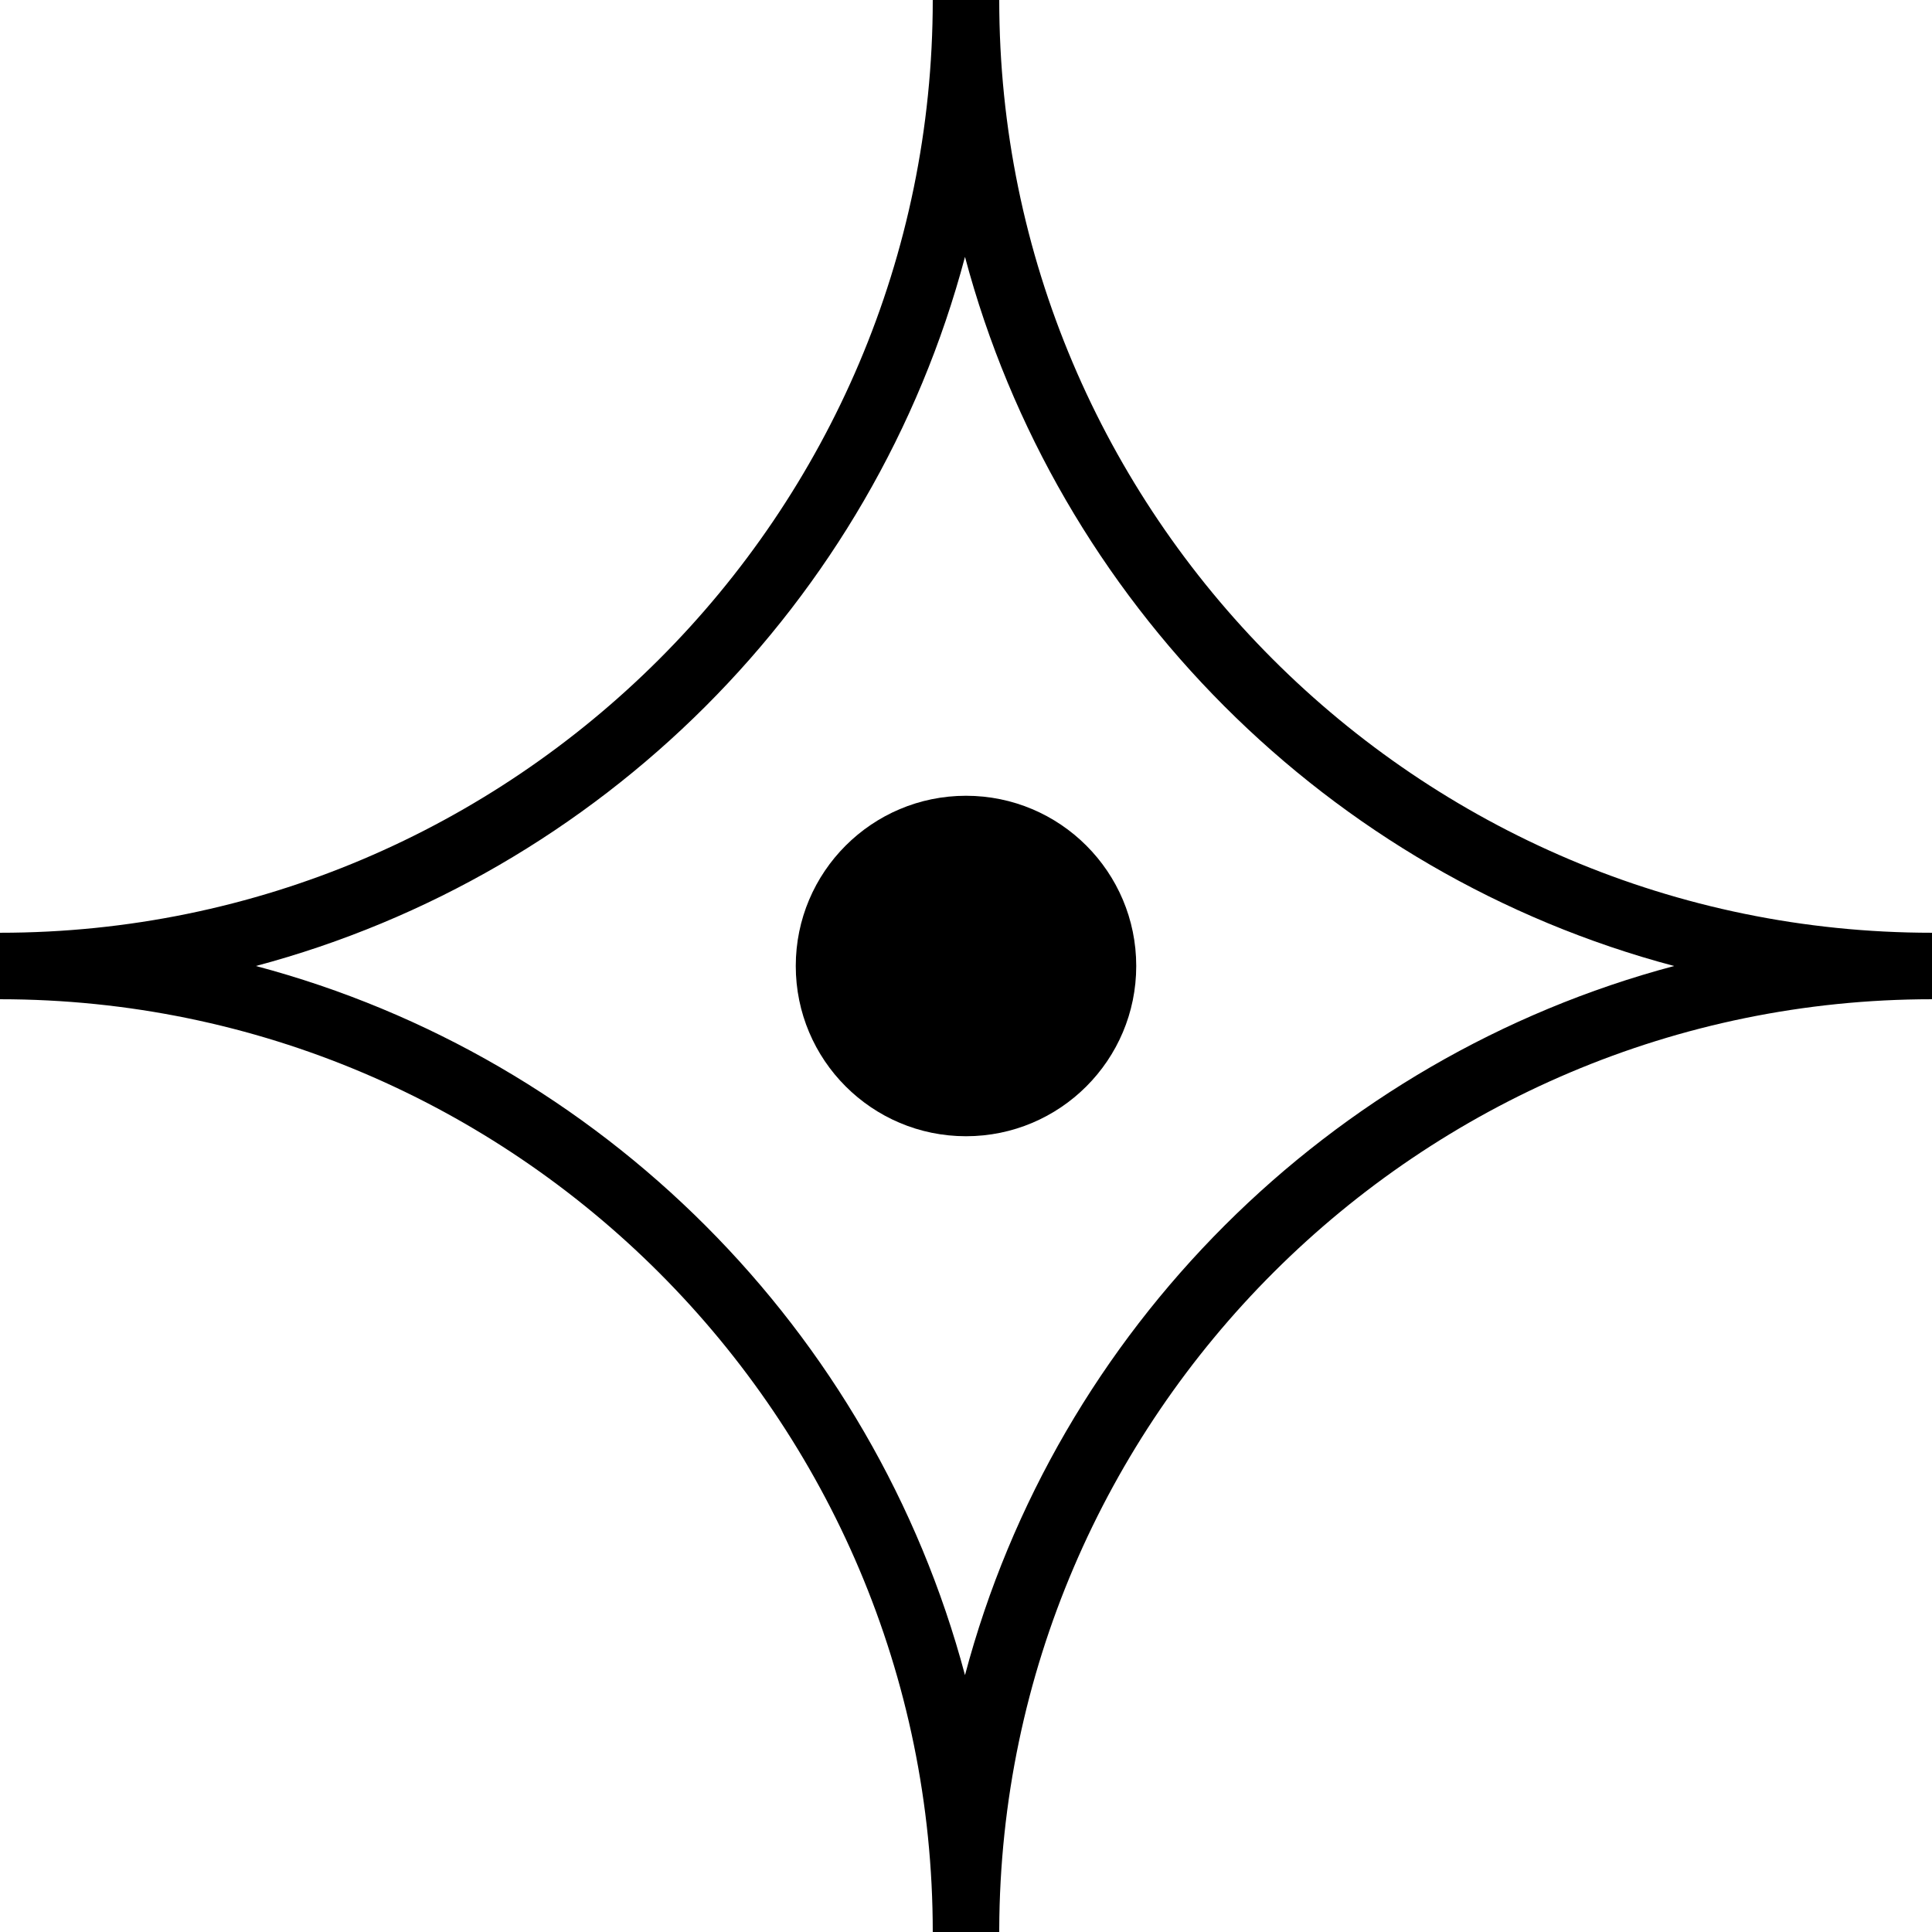 <?xml version="1.0" encoding="UTF-8"?><svg id="_レイヤー_2" xmlns="http://www.w3.org/2000/svg" viewBox="0 0 19.18 19.18"><defs><style>.cls-1{stroke-width:0px;}</style></defs><g id="design"><path class="cls-1" d="m9.92,19.15v.03h-.66c0-5.1-4.15-9.26-9.26-9.26v-.66c5.1,0,9.26-4.15,9.26-9.26h.66c0,5.1,4.15,9.26,9.26,9.26v.66c-5.09,0-9.24,4.14-9.26,9.23ZM2.54,9.59c3.43.91,6.13,3.62,7.04,7.04.91-3.43,3.62-6.13,7.04-7.04-3.43-.91-6.13-3.62-7.04-7.04-.91,3.43-3.62,6.13-7.04,7.04Z"/><circle class="cls-1" cx="9.59" cy="9.59" r="1.69"/></g></svg>